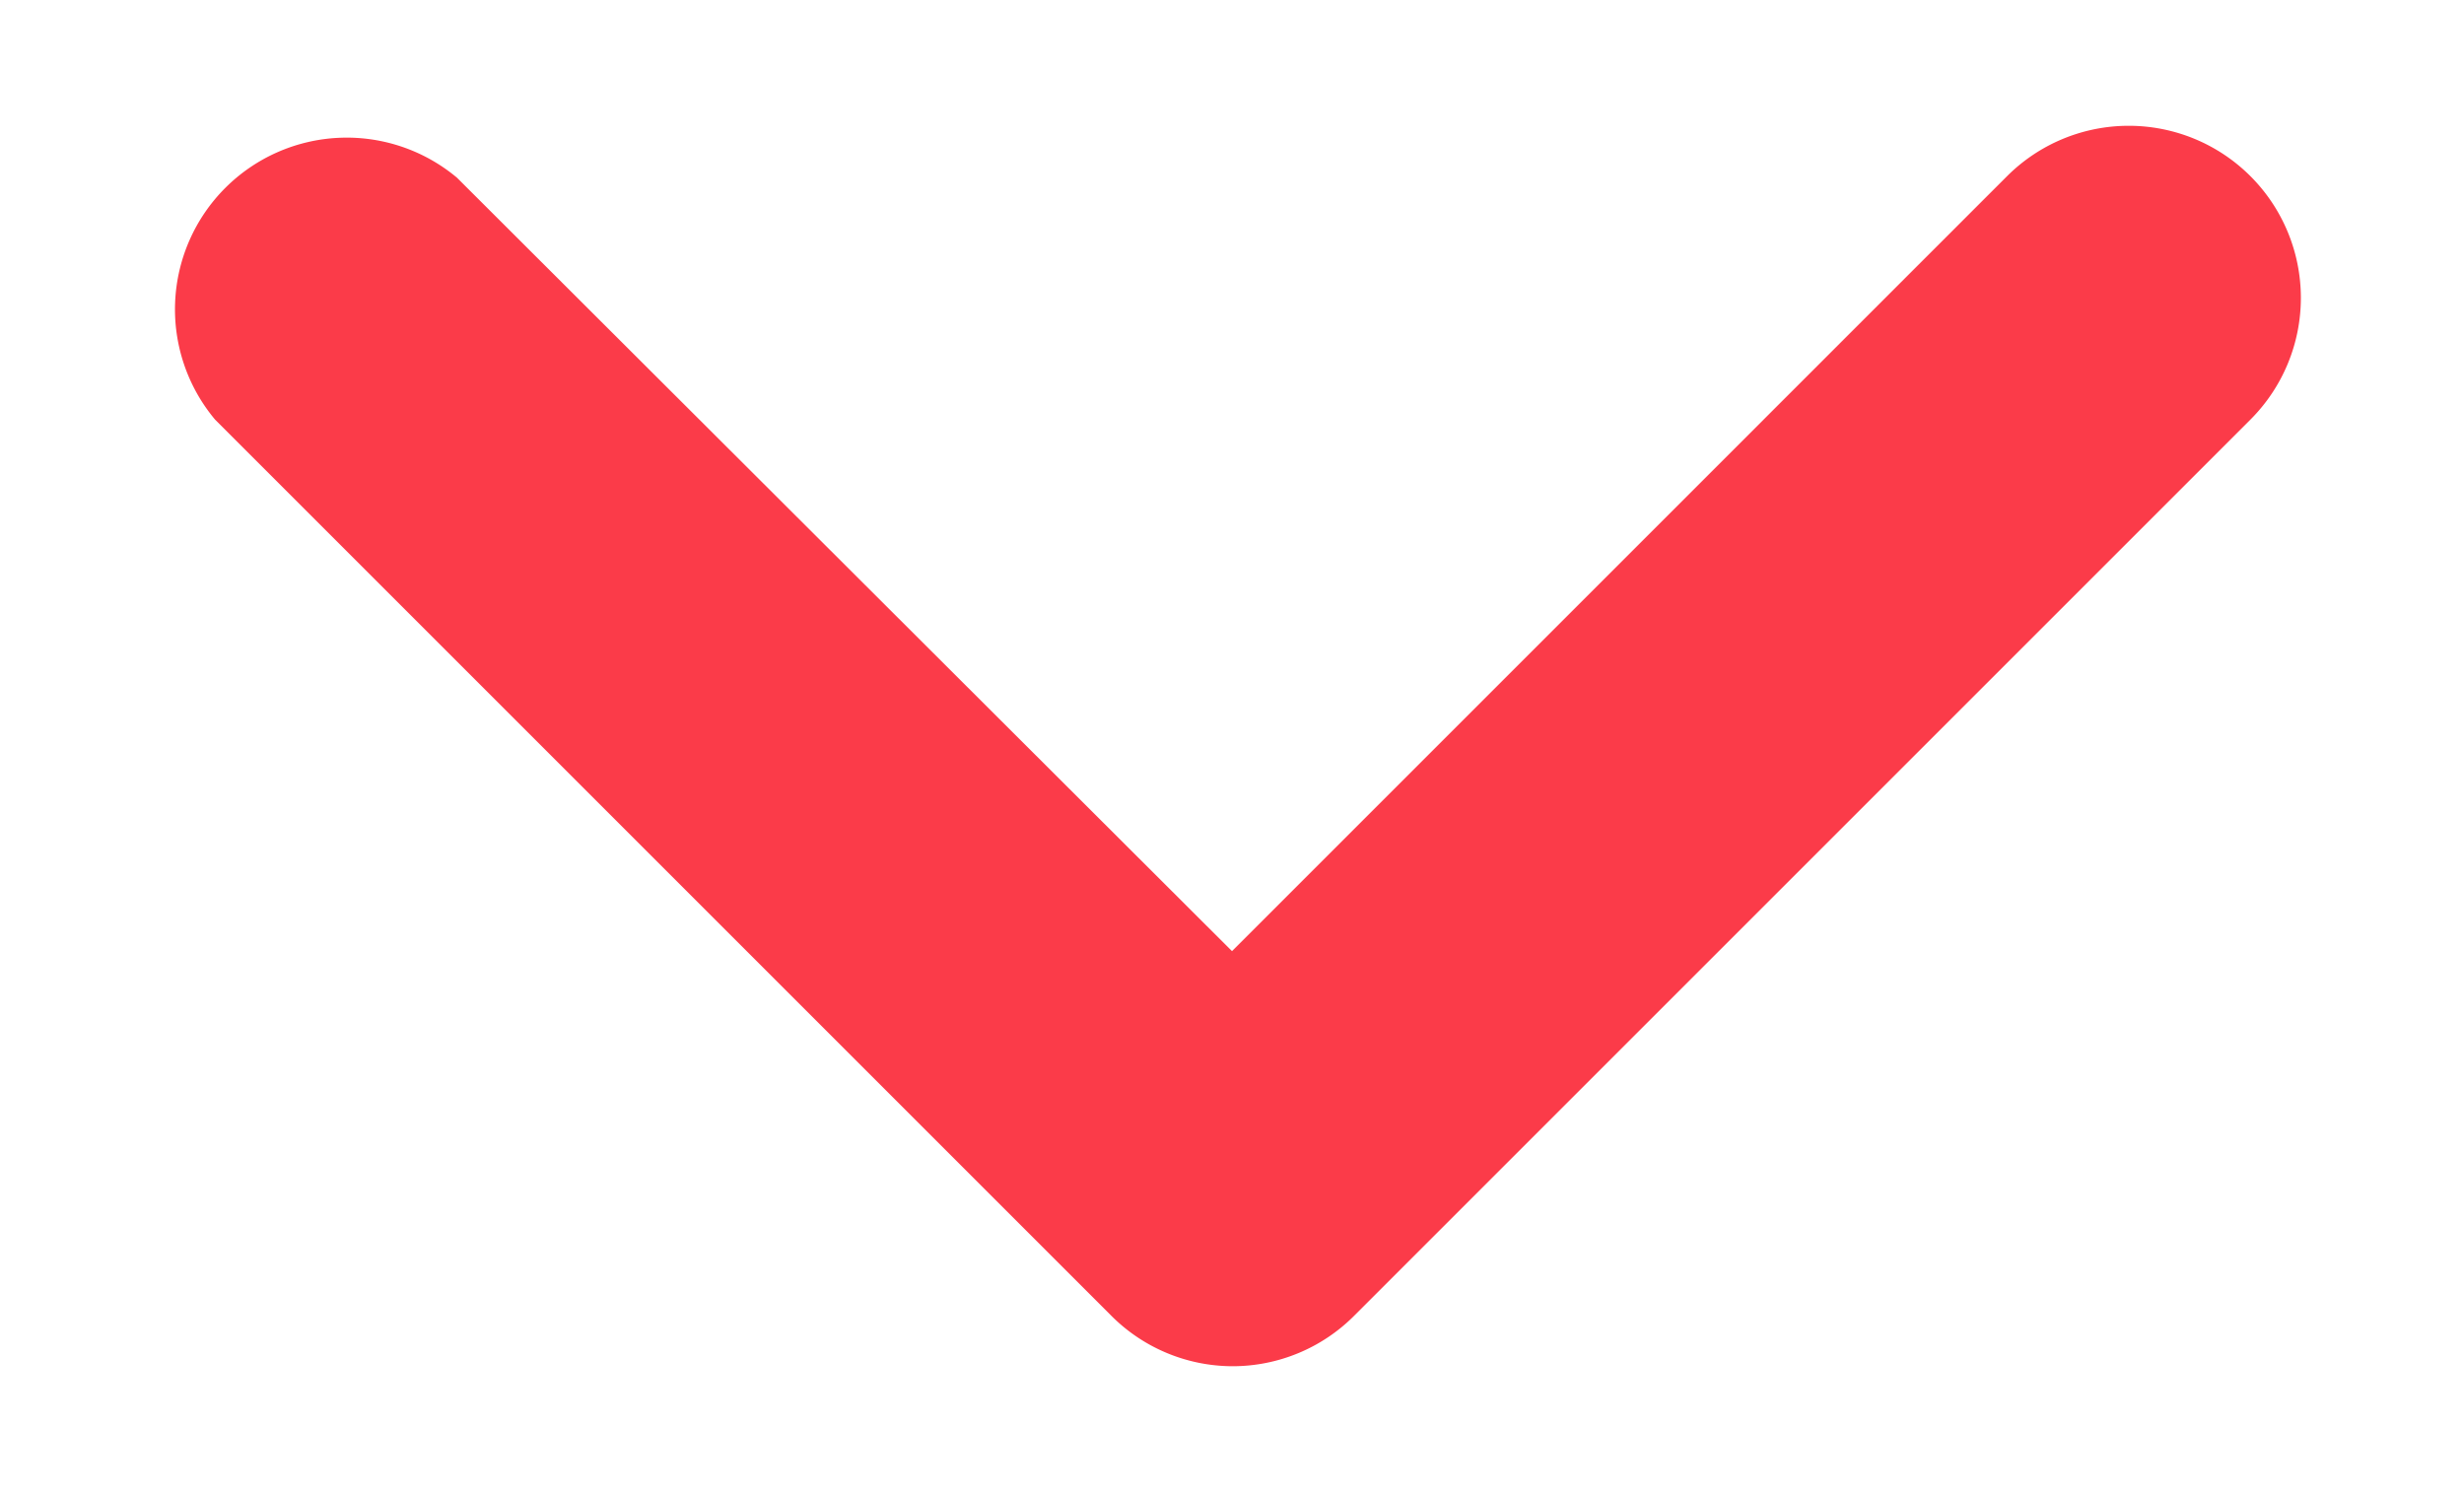 <svg id="Layer_1" data-name="Layer 1" xmlns="http://www.w3.org/2000/svg" viewBox="0 0 16.5 10"><defs><style>.cls-1{fill:#fb3b49;}</style></defs><title>down-carrot</title><path class="cls-1" d="M8.25,9.15a1.15,1.15,0,0,1-.81-.34l-6-6A1.15,1.15,0,0,1,3.06,1.19L8.25,6.37l5.19-5.19a1.15,1.15,0,1,1,1.63,1.63l-6,6A1.15,1.15,0,0,1,8.25,9.15Z"/></svg>